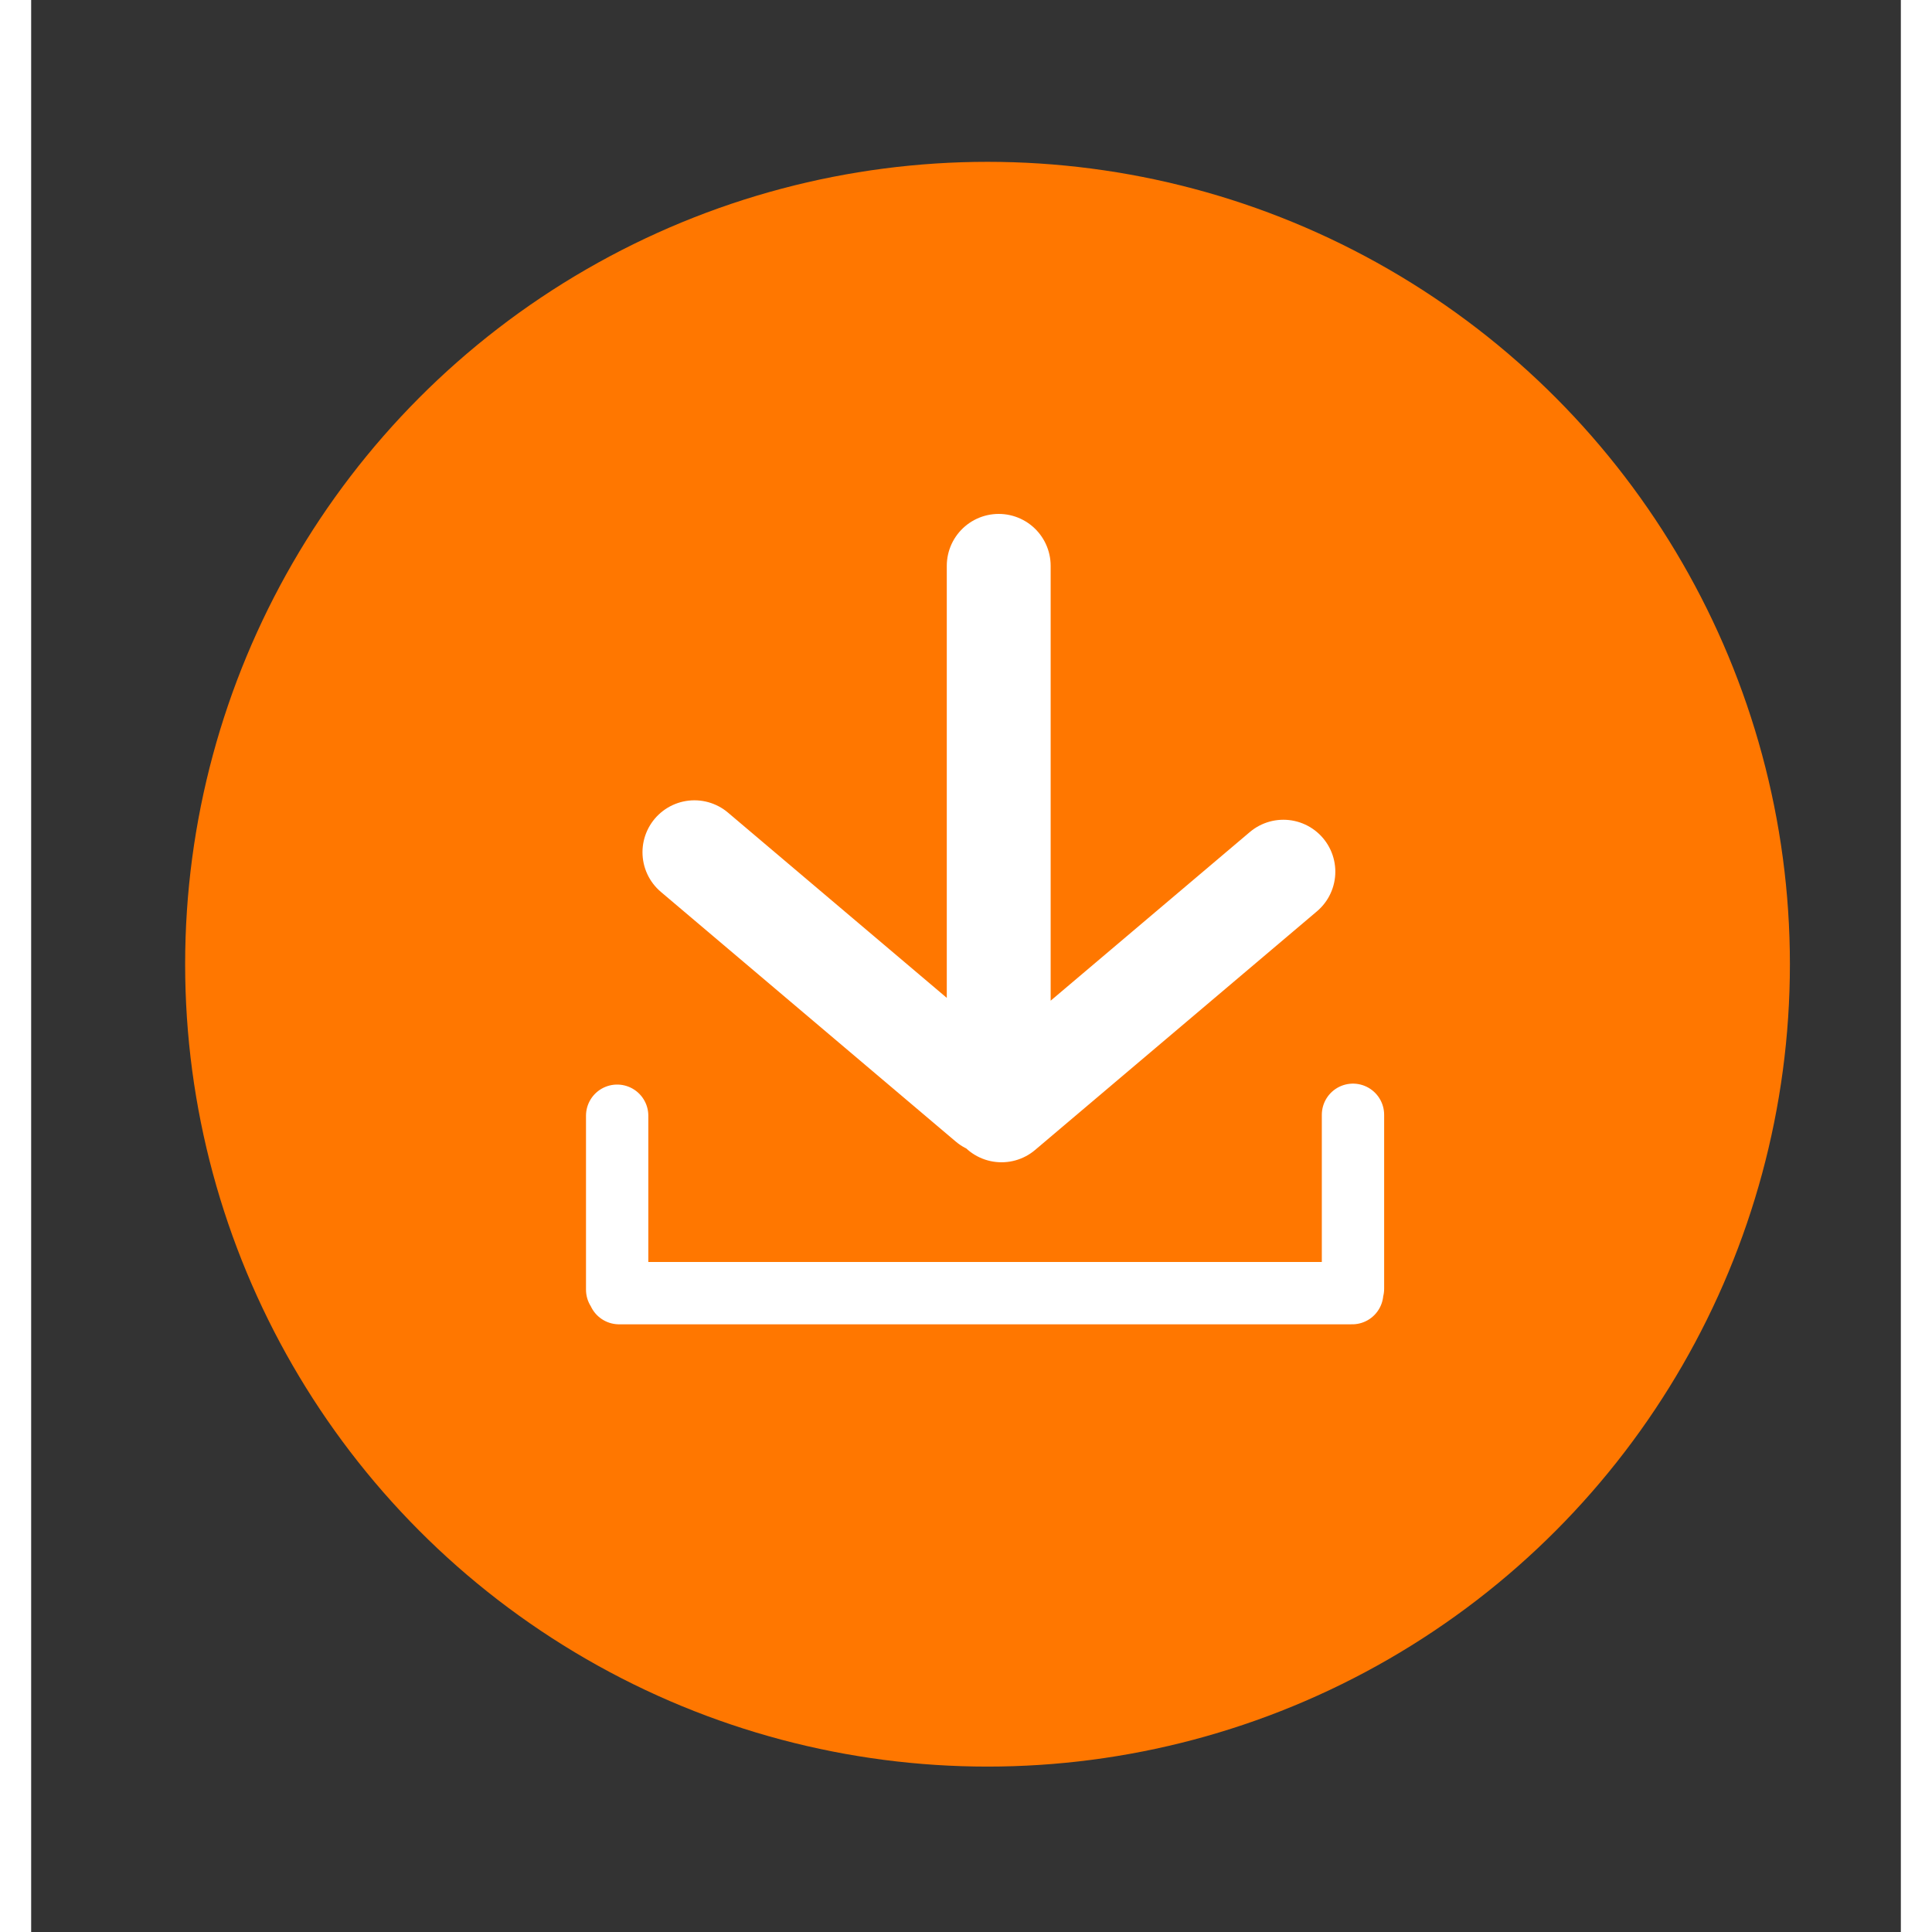 <svg xmlns="http://www.w3.org/2000/svg" width="21" height="21" viewBox="0 0 90 93"><rect x="0" y="0" width="90" height="93" fill="#333333" stroke="none"/><circle fill="#F70" cx="46.036" cy="46.414" r="38.624"/><path fill="none" stroke="#FFF" stroke-width="5" stroke-linecap="round" stroke-miterlimit="10" d="M46.575 27.238v24.578M31.927 41.024l14.194 12.018M60.278 41.96L46.71 53.448"/><path fill="none" stroke="#FFF" stroke-width="3" stroke-linecap="round" stroke-miterlimit="10" d="M28.208 53.707v8.373M63.591 62.248H28.3M63.628 53.662v8.373"/></svg>
